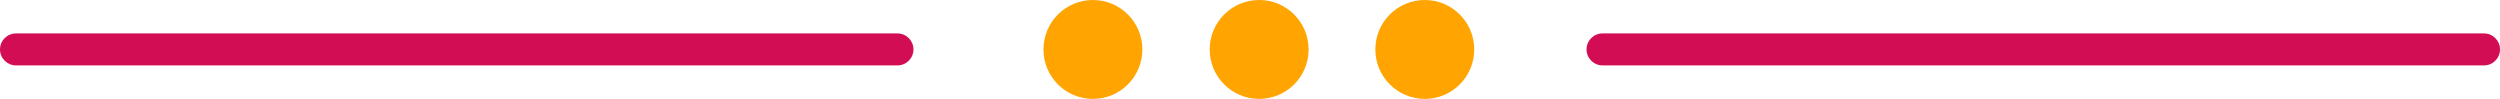 <svg xmlns="http://www.w3.org/2000/svg" id="Capa_2" data-name="Capa 2" viewBox="0 0 537.9 21.28"><defs><style>      .cls-1 {        fill: #d30d53;      }      .cls-2 {        fill: #ffa400;      }    </style></defs><g id="Capa_1-2" data-name="Capa 1"><g><path class="cls-1" d="M193.1,14.07H3.44c-1.9,0-3.44-1.54-3.44-3.44s1.54-3.44,3.44-3.44h189.66c1.9,0,3.44,1.54,3.44,3.44s-1.54,3.44-3.44,3.44Z"></path><path class="cls-1" d="M534.46,14.07h-189.66c-1.9,0-3.44-1.54-3.44-3.44s1.54-3.44,3.44-3.44h189.66c1.9,0,3.44,1.54,3.44,3.44s-1.54,3.44-3.44,3.44Z"></path><g><circle class="cls-2" cx="306.56" cy="10.64" r="10.64"></circle><circle class="cls-2" cx="270.92" cy="10.64" r="10.64"></circle><circle class="cls-2" cx="235.15" cy="10.64" r="10.64"></circle></g></g></g></svg>